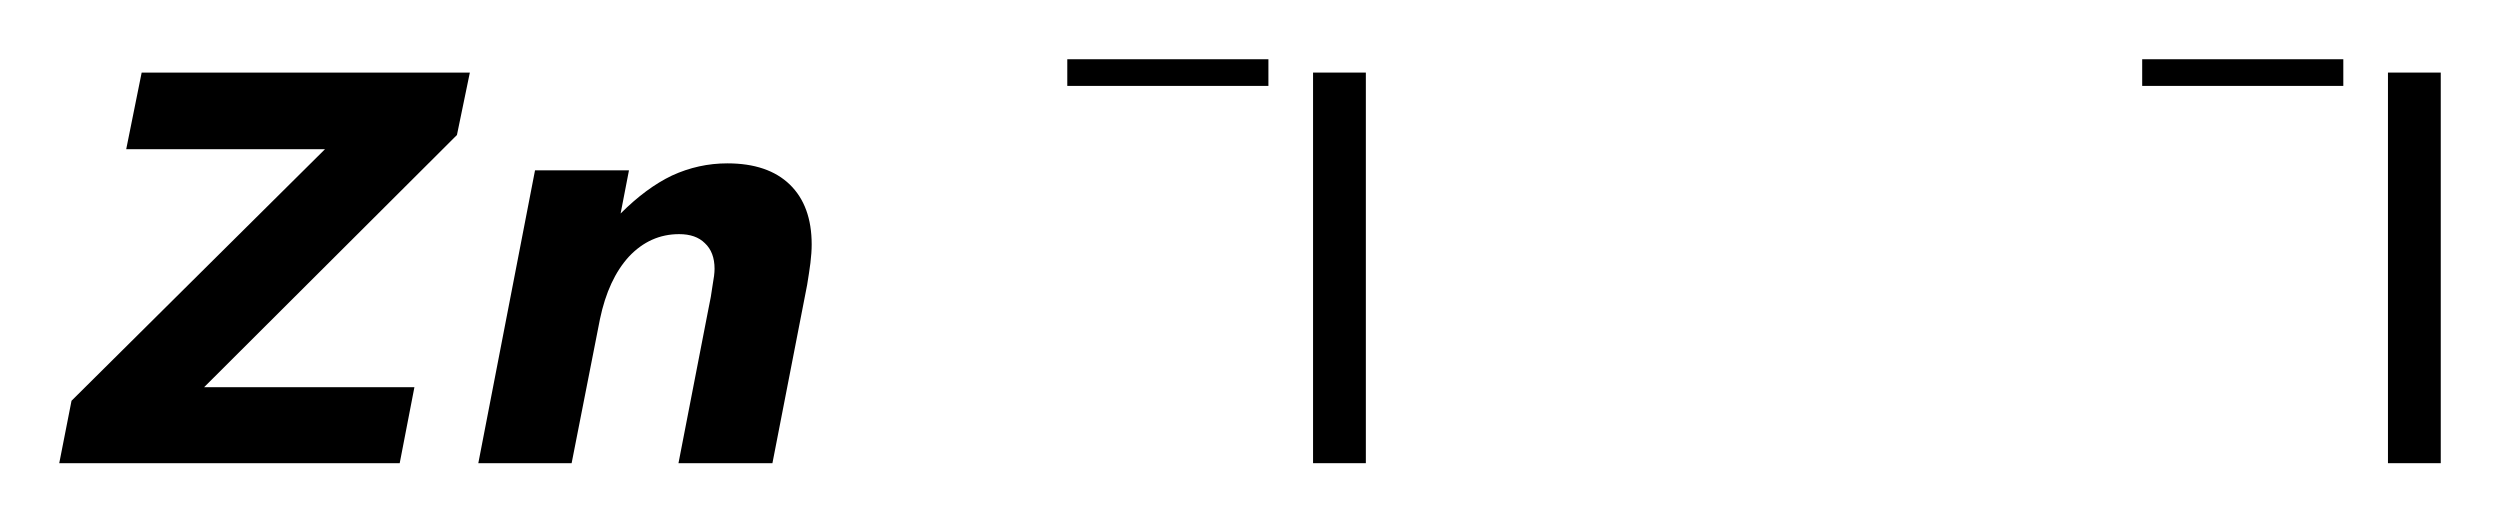 <?xml version='1.0' encoding='UTF-8'?>
<!DOCTYPE svg PUBLIC "-//W3C//DTD SVG 1.1//EN" "http://www.w3.org/Graphics/SVG/1.1/DTD/svg11.dtd">
<svg version='1.2' xmlns='http://www.w3.org/2000/svg' xmlns:xlink='http://www.w3.org/1999/xlink' width='23.63mm' height='4.938mm' viewBox='0 0 23.63 4.938'>
  <desc>Generated by the Chemistry Development Kit (http://github.com/cdk)</desc>
  <g stroke-linecap='round' stroke-linejoin='round' fill='#000000'>
    <rect x='.0' y='.0' width='24.0' height='5.0' fill='#FFFFFF' stroke='none'/>
    <g id='mol1' class='mol'>
      <path id='mol1atm1' class='atom' d='M1.339 .686h3.102l-.122 .59l-2.39 2.384h1.988l-.139 .718h-3.218l.116 -.59l2.396 -2.378h-1.879l.146 -.724zM7.629 2.693l-.328 1.685h-.888l.28 -1.442q.03 -.14 .042 -.237q.019 -.103 .019 -.158q-.0 -.158 -.092 -.243q-.085 -.085 -.243 -.085q-.274 -.0 -.474 .212q-.195 .213 -.274 .59l-.268 1.363h-.882l.536 -2.768h.888l-.079 .408q.243 -.243 .486 -.359q.25 -.115 .523 -.115q.383 -.0 .59 .2q.207 .201 .207 .566q.0 .079 -.012 .176q-.012 .092 -.031 .207z' stroke='none'/>
      <g id='mol1atm2' class='atom'>
        <path d='M12.411 .686h.499v3.692h-.499v-3.692z' stroke='none'/>
        <path d='M10.088 .56h1.901v.252h-1.901v-.252z' stroke='none'/>
      </g>
      <g id='mol1atm3' class='atom'>
        <path d='M22.571 .686h.499v3.692h-.499v-3.692z' stroke='none'/>
        <path d='M20.248 .56h1.901v.252h-1.901v-.252z' stroke='none'/>
      </g>
    </g>
  </g>
</svg>
